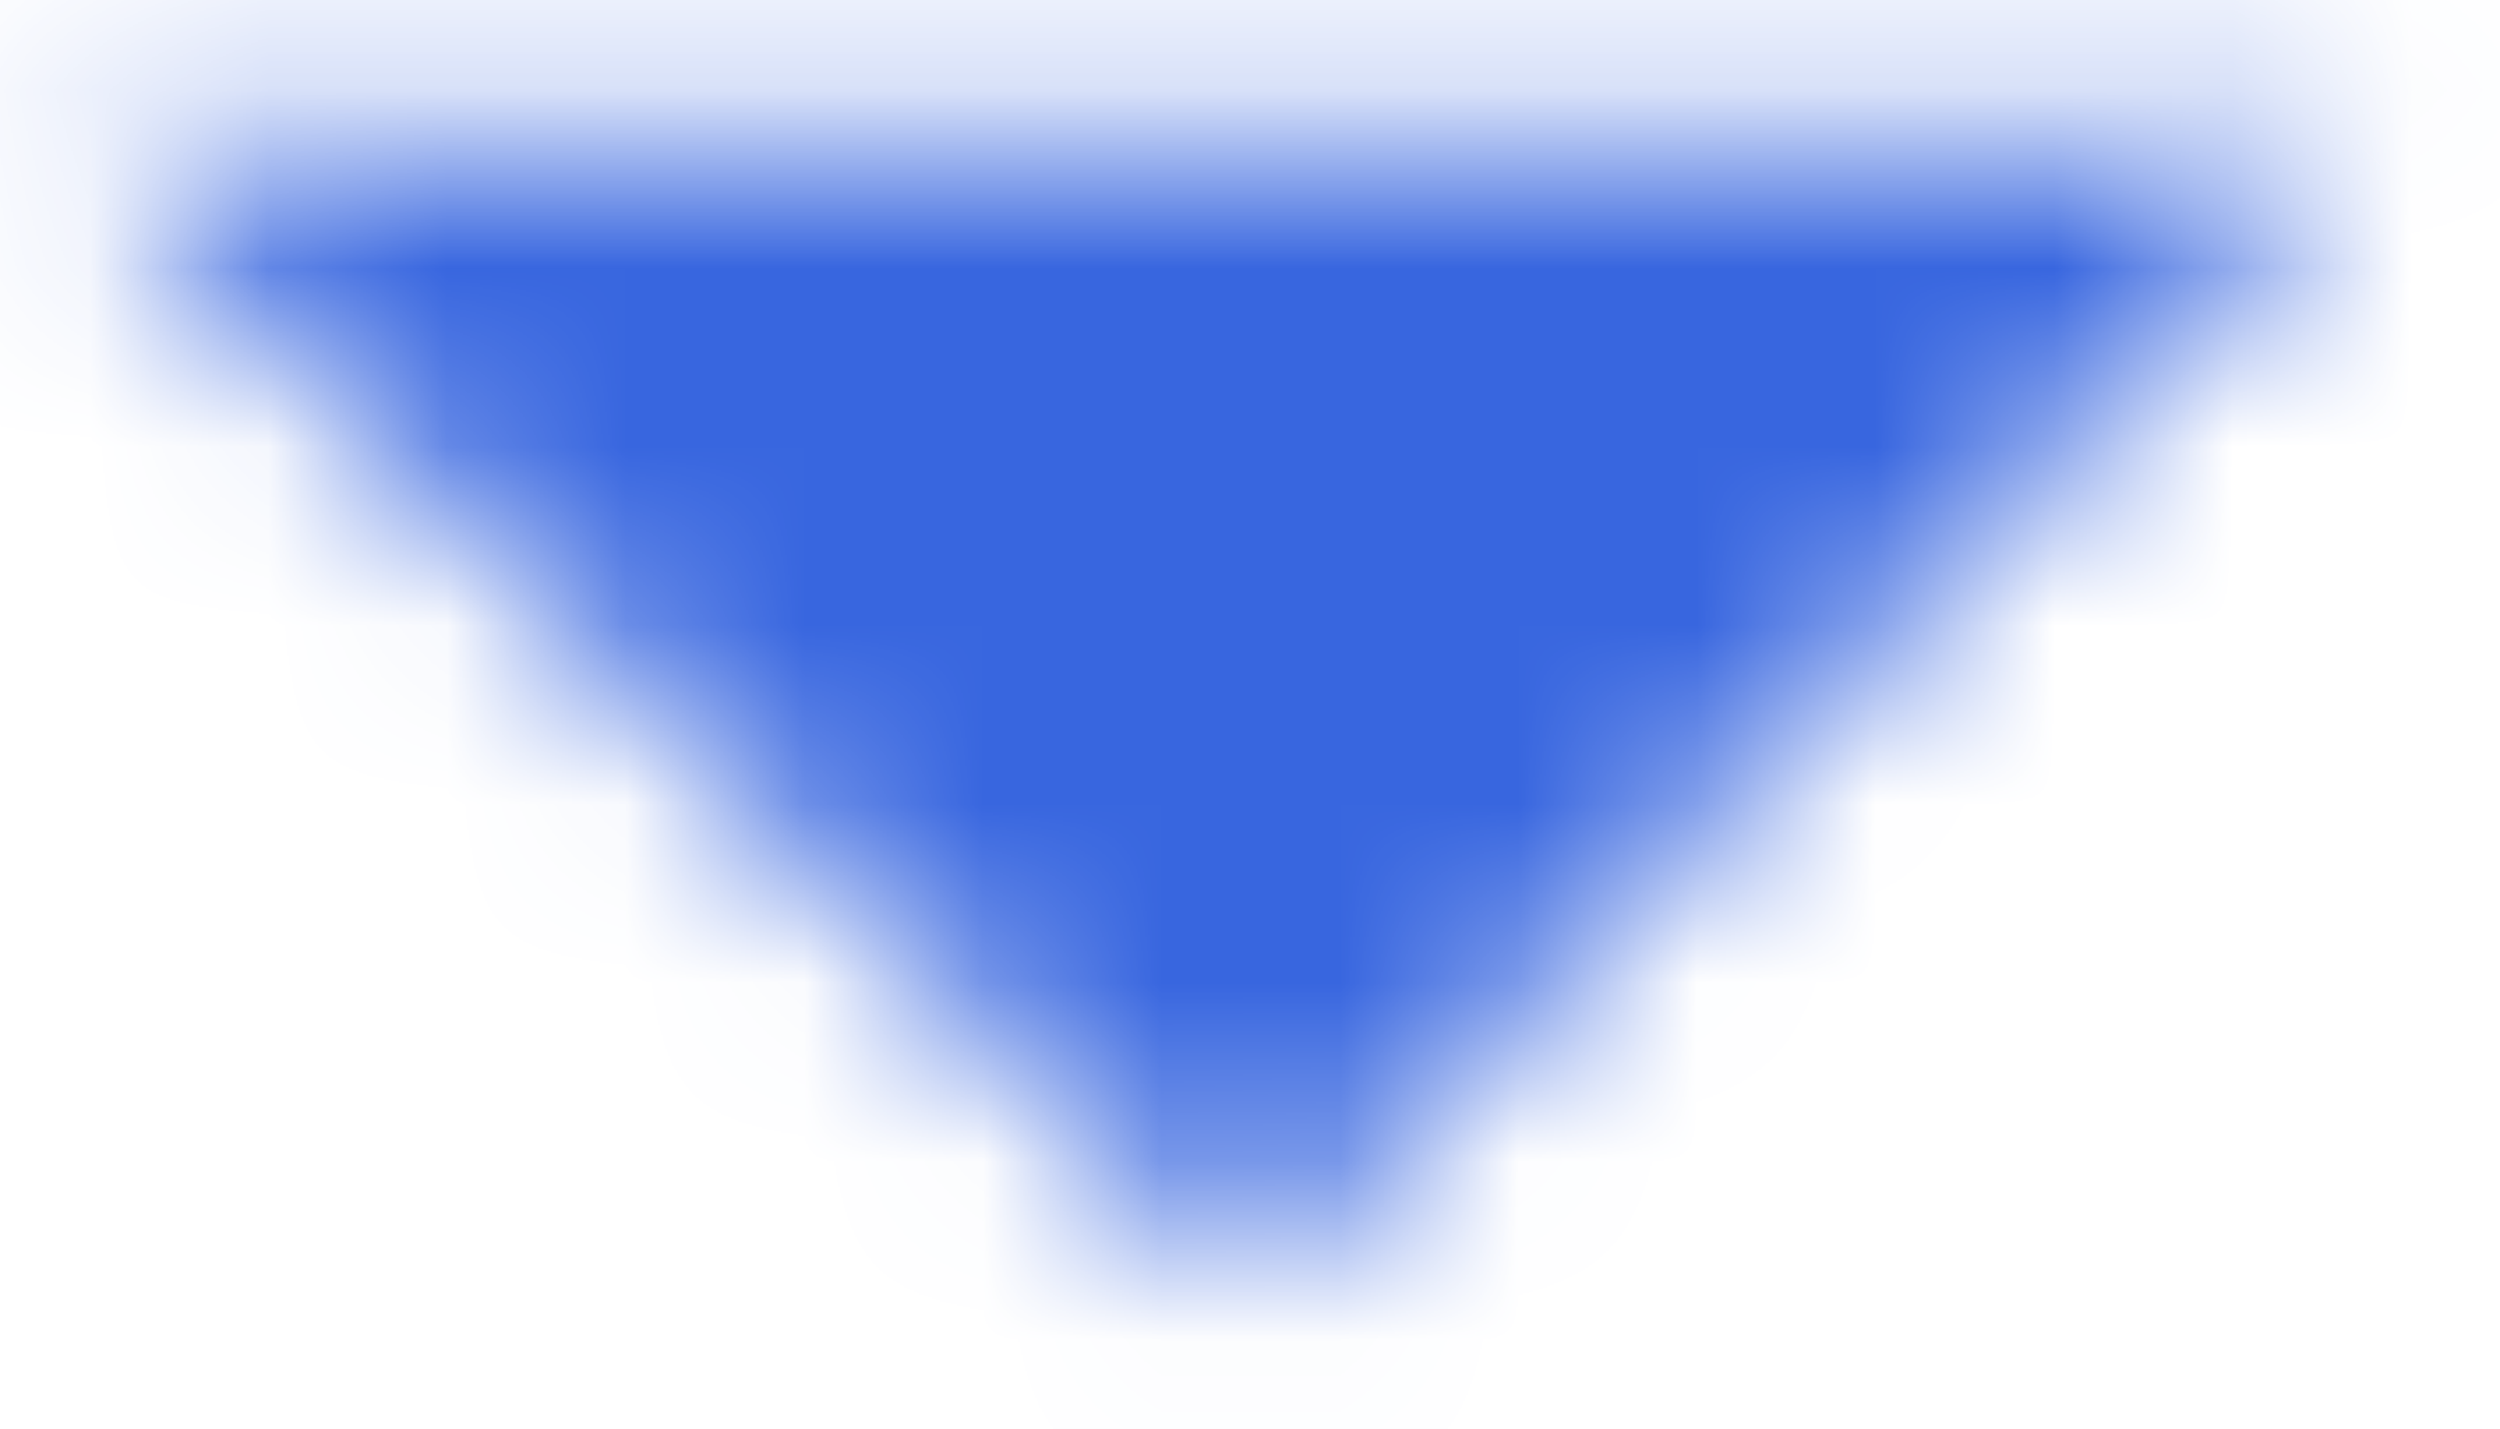 <svg width="14" height="8" viewBox="0 0 14 8" fill="none" xmlns="http://www.w3.org/2000/svg">
<mask id="path-1-inside-1_25_4329" fill="white">
<path d="M0.4 0.8H13.2L7 7.2L0.4 0.8Z"/>
</mask>
<path d="M0.4 0.8V-5.2H-14.407L-3.777 5.107L0.4 0.8ZM13.2 0.8L17.509 4.975L27.366 -5.2H13.2V0.8ZM7 7.2L2.823 11.508L7.133 15.686L11.309 11.375L7 7.2ZM0.4 6.8H13.2V-5.2H0.4V6.8ZM8.89 -3.375L2.691 3.025L11.309 11.375L17.509 4.975L8.89 -3.375ZM11.177 2.893L4.577 -3.507L-3.777 5.107L2.823 11.508L11.177 2.893Z" fill="#3866DF" mask="url(#path-1-inside-1_25_4329)"/>
</svg>
